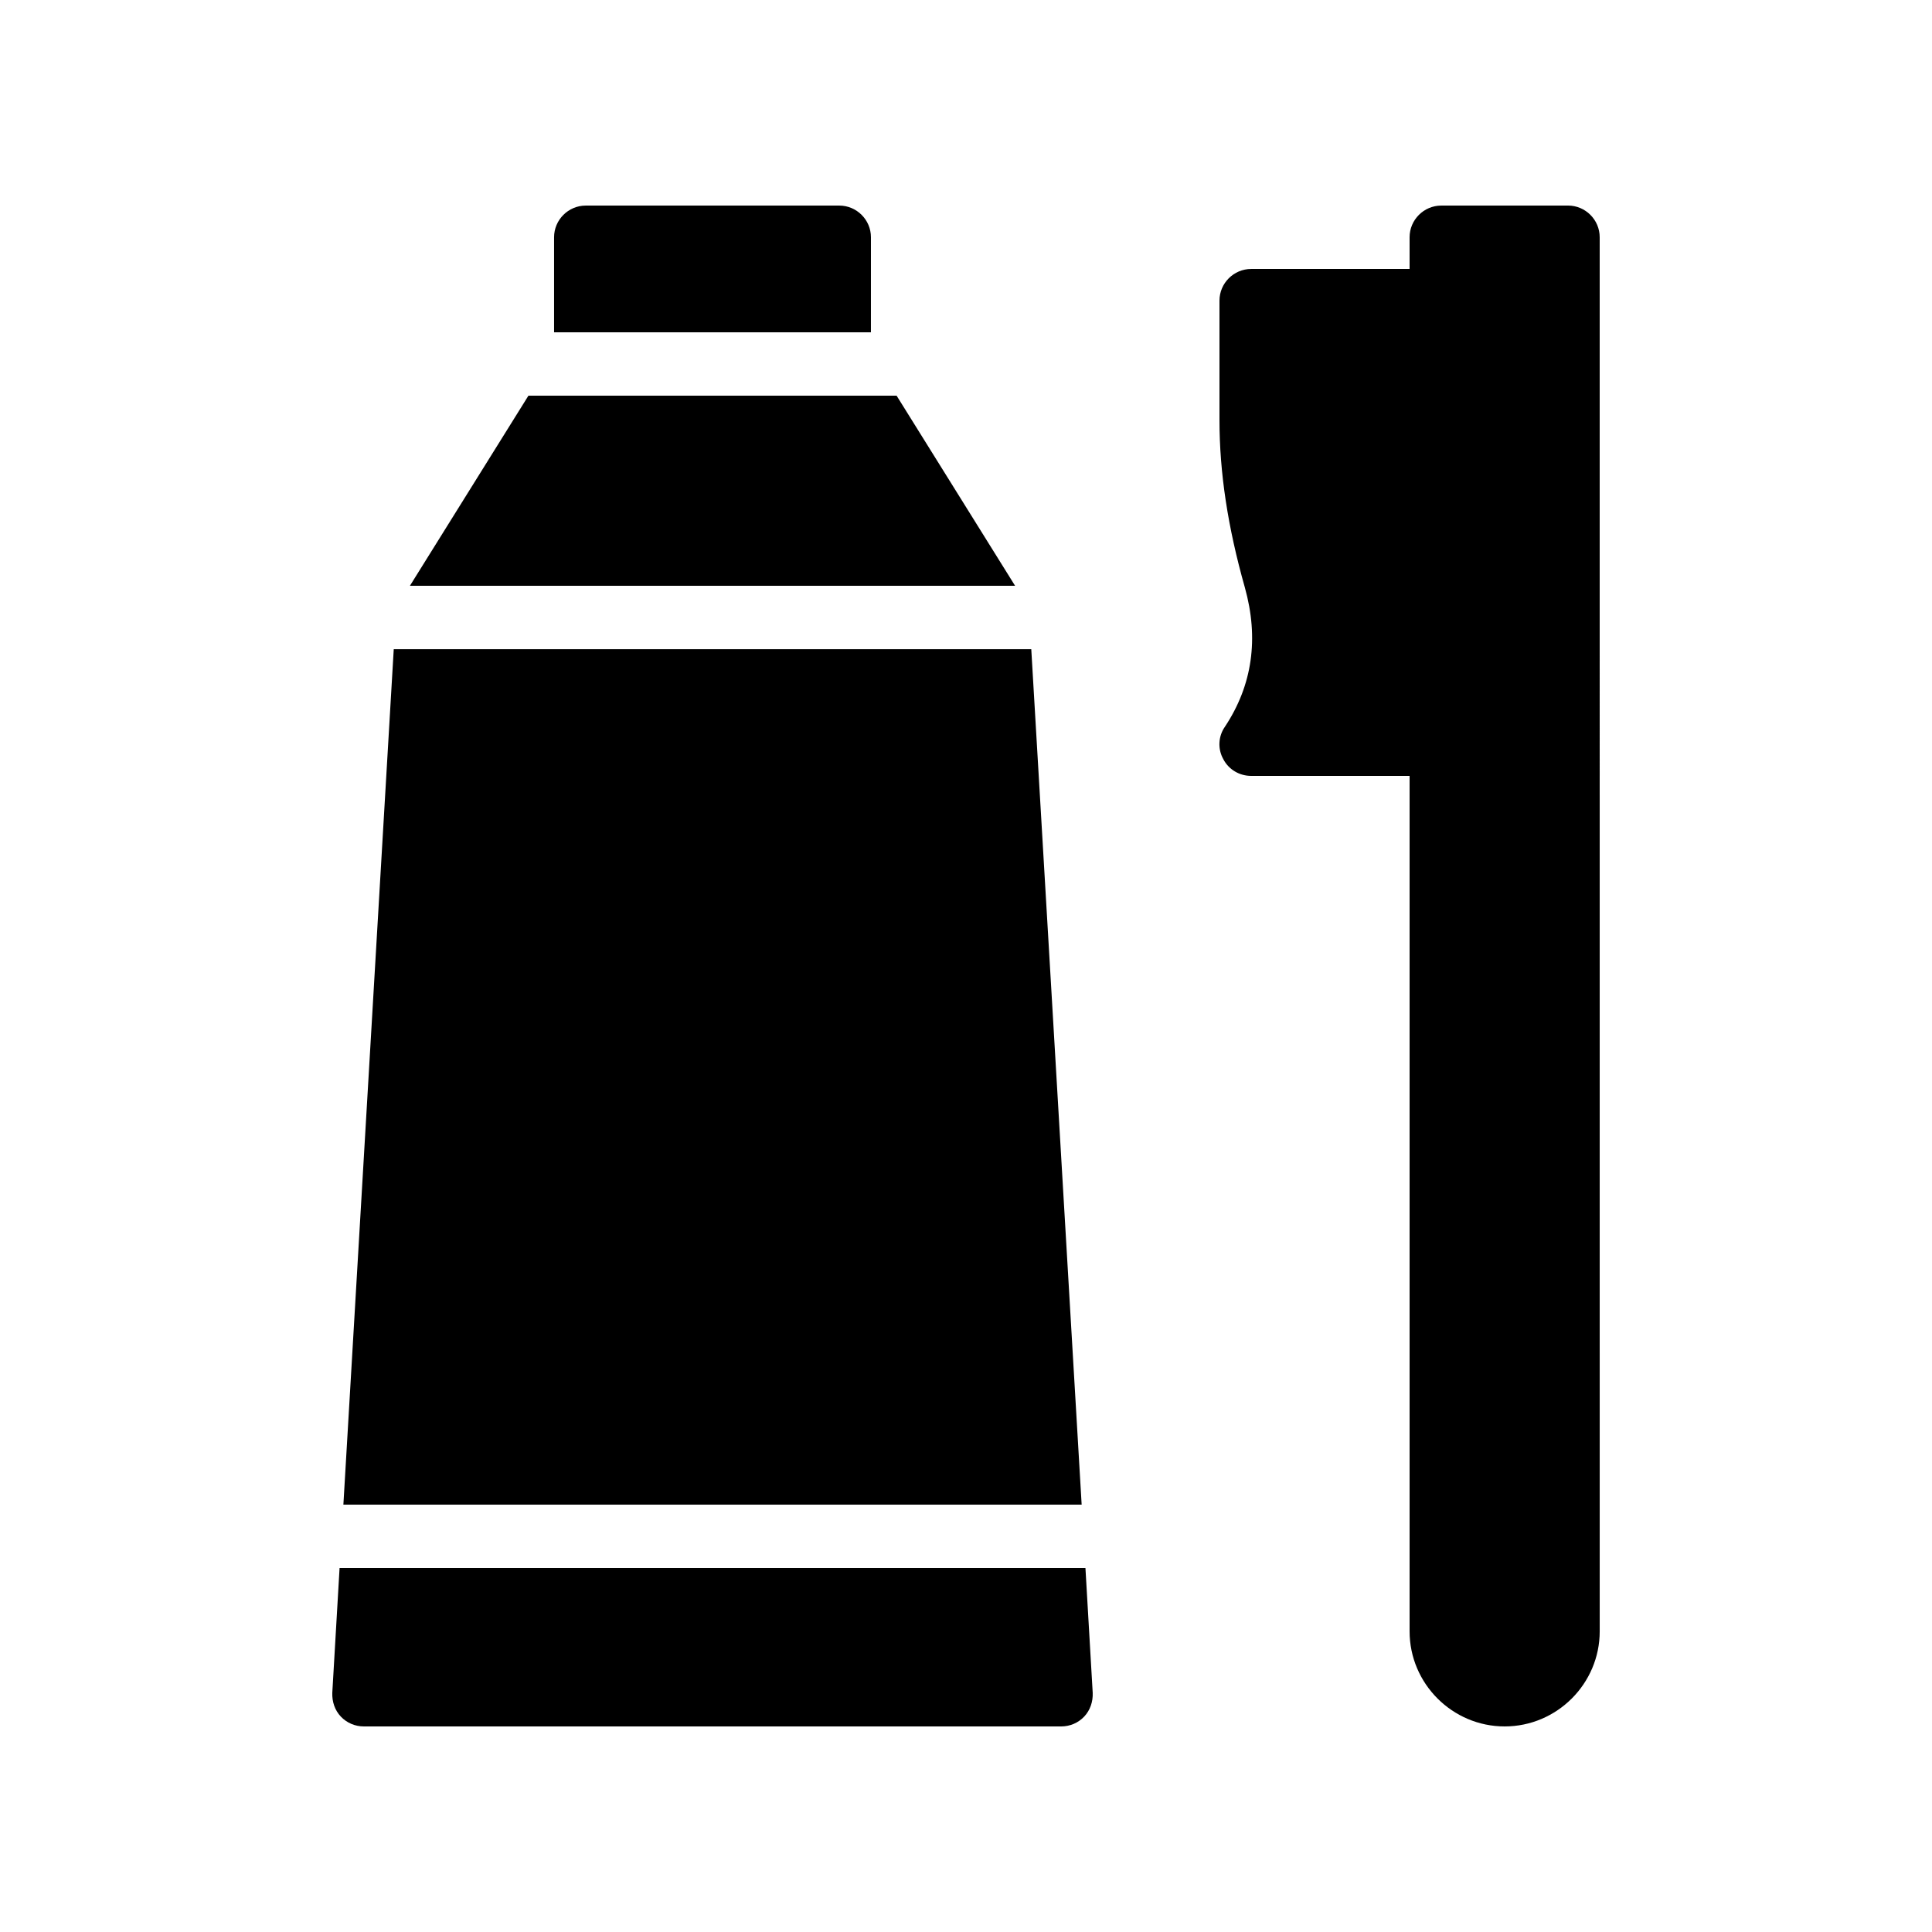 <?xml version="1.0" encoding="UTF-8"?>
<!-- Uploaded to: ICON Repo, www.svgrepo.com, Generator: ICON Repo Mixer Tools -->
<svg fill="#000000" width="800px" height="800px" version="1.1" viewBox="144 144 512 512" xmlns="http://www.w3.org/2000/svg">
 <g>
  <path d="m235 542.75h195.65l-13.352-226.71h-168.95z"/>
  <path d="m233.99 559.54-1.93 33.082c-0.082 2.352 0.672 4.617 2.266 6.297 1.598 1.68 3.781 2.606 6.129 2.606h184.73c2.352 0 4.535-0.922 6.129-2.602s2.352-3.945 2.266-6.297l-1.926-33.086z"/>
  <path d="m252.63 299.24h160.38l-31.402-50.383h-97.57z"/>
  <path d="m366.41 198.48h-67.176c-4.617 0-8.398 3.777-8.398 8.398v25.191h83.969l0.004-25.195c0-4.617-3.777-8.395-8.398-8.395z"/>
  <path d="m559.54 198.48h-33.586c-4.617 0-8.398 3.777-8.398 8.398v8.398h-41.984c-4.617 0-8.398 3.777-8.398 8.398v31.656c0 13.855 2.184 28.297 6.719 44.336 3.777 13.52 2.016 25.945-5.289 36.945-1.762 2.519-1.93 5.879-0.418 8.566 1.426 2.762 4.281 4.441 7.387 4.441h41.984v226.71c0 13.855 11.336 25.191 25.191 25.191 13.855 0 25.191-11.336 25.191-25.191l-0.004-369.46c0-4.617-3.777-8.395-8.395-8.395z"/>
 </g>
</svg>